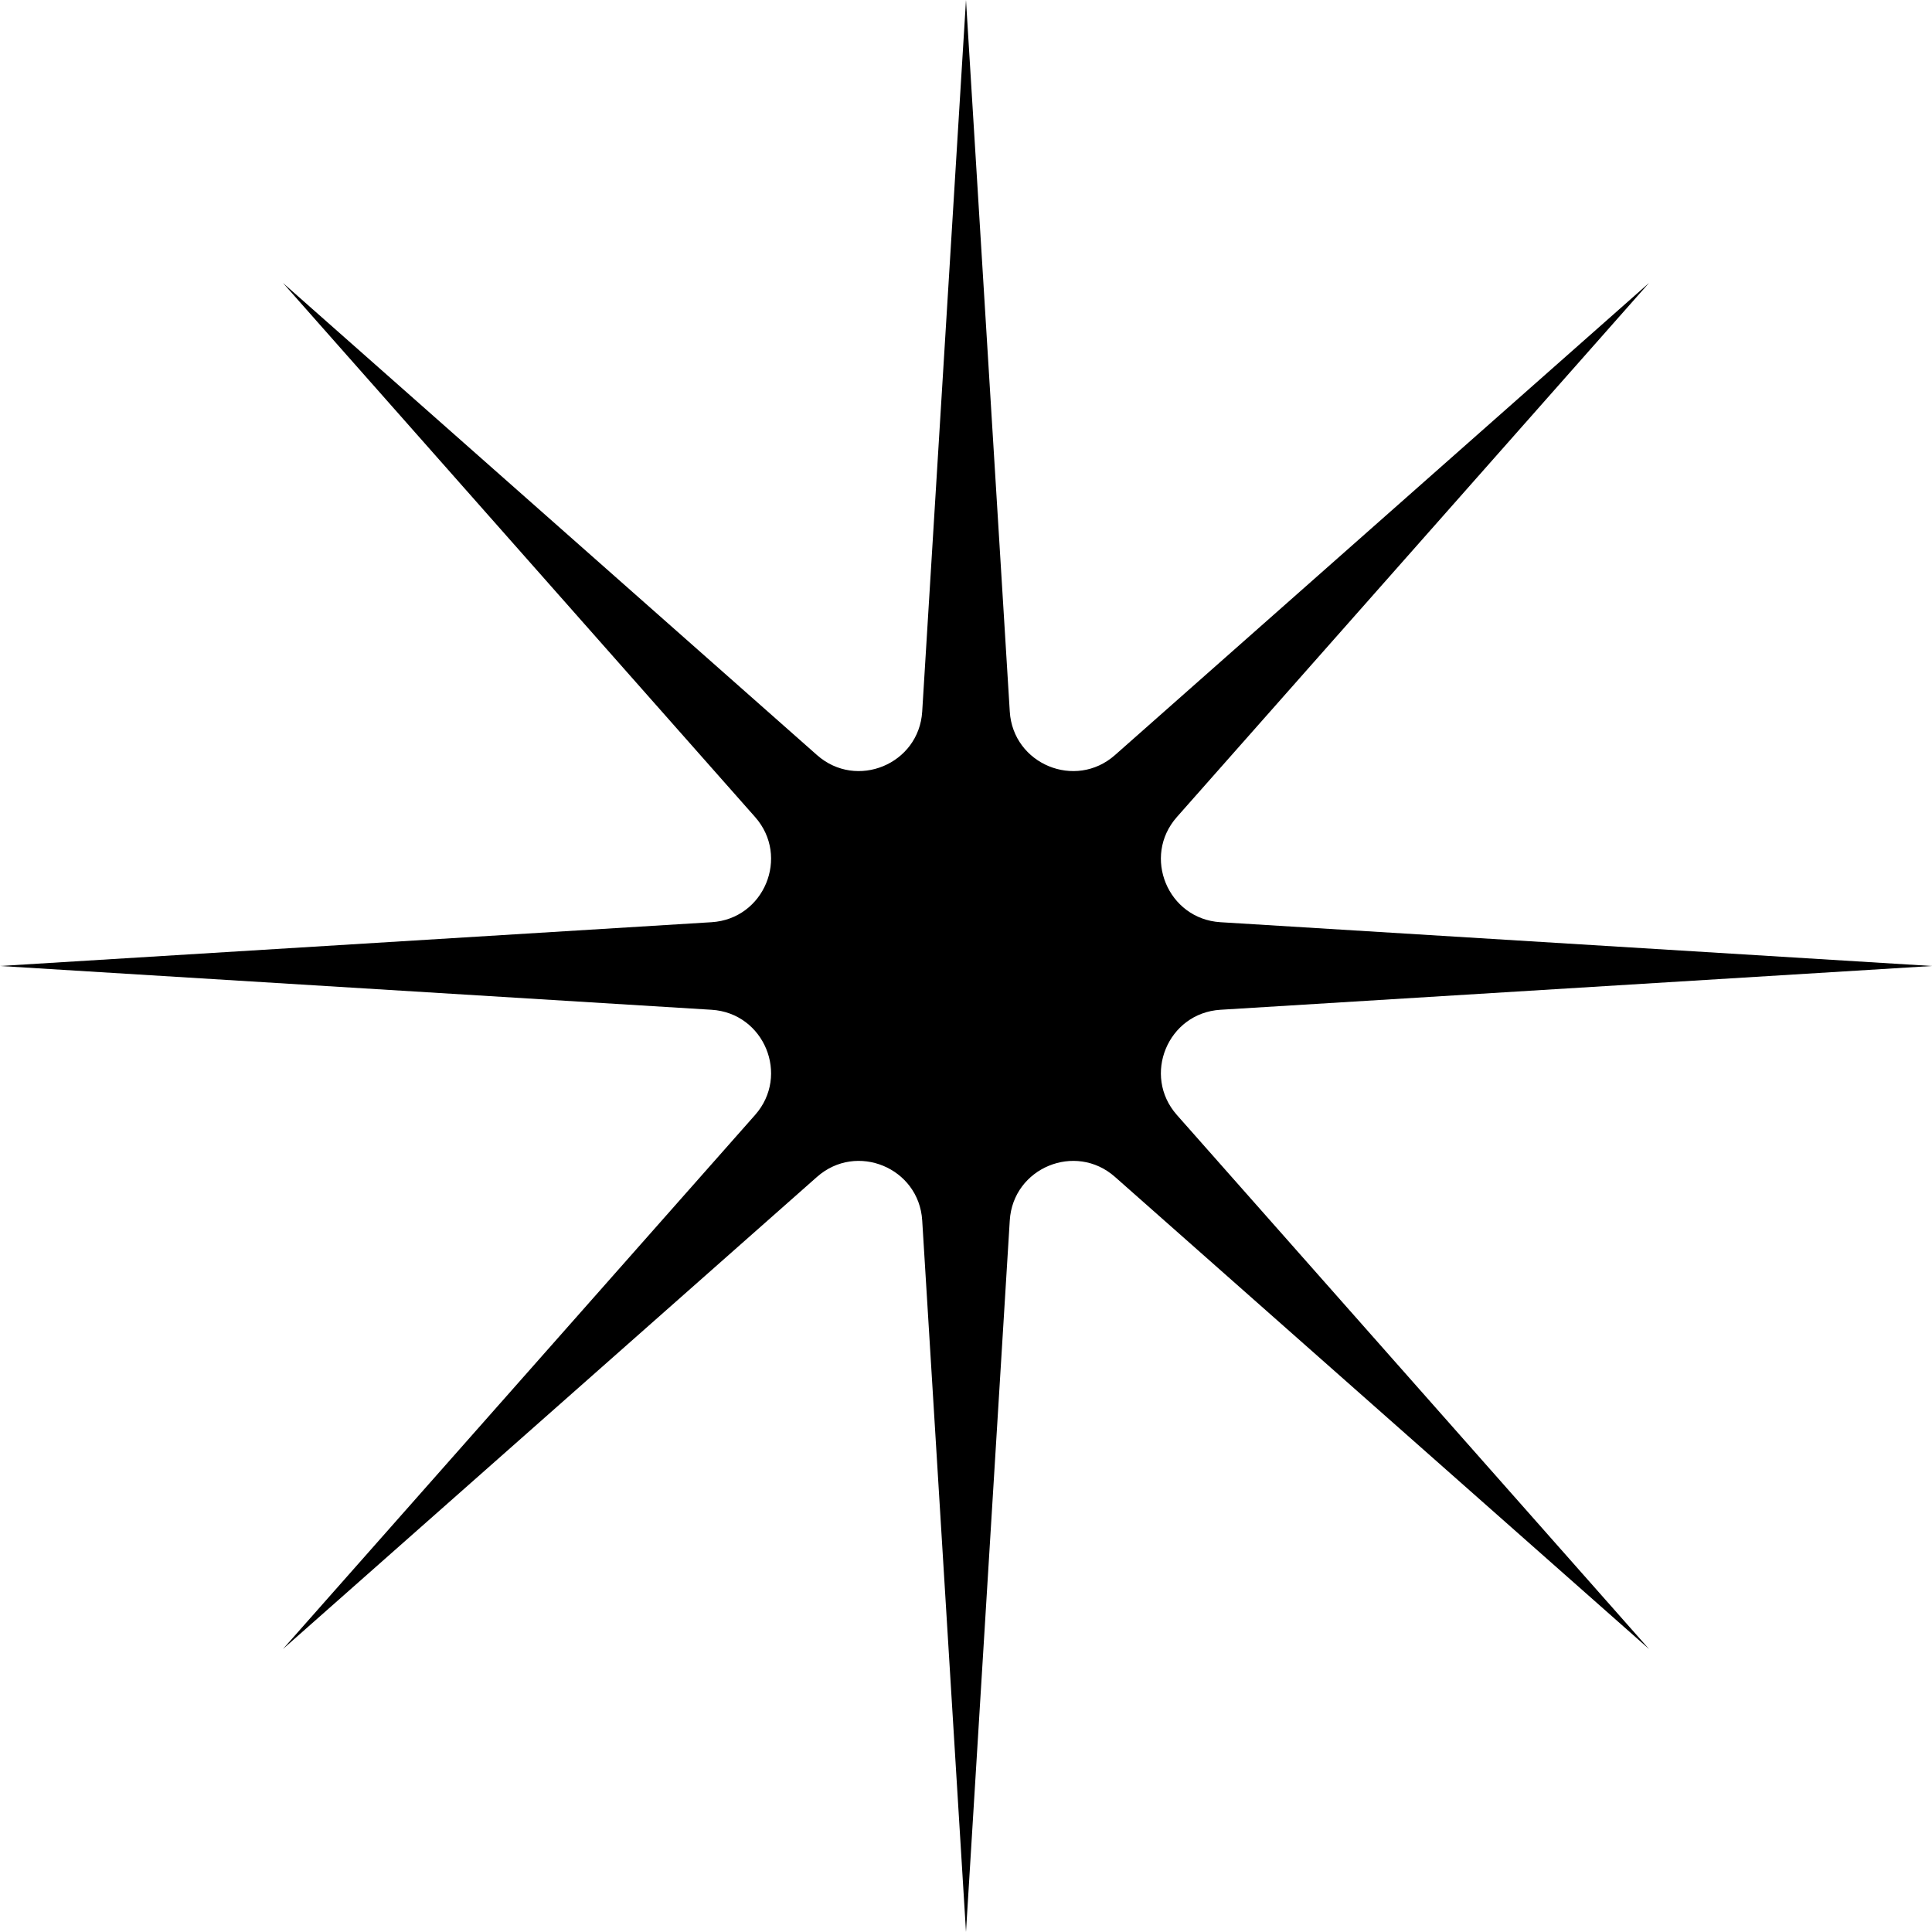 <?xml version="1.0" encoding="UTF-8"?> <svg xmlns="http://www.w3.org/2000/svg" width="204" height="204" viewBox="0 0 204 204" fill="none"> <path d="M101.999 0L106.622 75.131C106.964 80.691 113.554 83.421 117.728 79.731L174.123 29.875L124.266 86.27C120.577 90.443 123.306 97.033 128.866 97.376L203.997 101.999L128.866 106.622C123.306 106.964 120.576 113.554 124.266 117.728L174.123 174.123L117.728 124.266C113.555 120.577 106.964 123.306 106.622 128.866L101.999 203.997L97.376 128.866C97.033 123.306 90.443 120.576 86.27 124.266L29.875 174.123L79.731 117.728C83.421 113.555 80.691 106.964 75.131 106.622L0 101.999L75.131 97.376C80.691 97.033 83.421 90.443 79.731 86.27L29.875 29.875L86.27 79.731C90.443 83.421 97.033 80.691 97.376 75.131L101.999 0Z" fill="black"></path> </svg> 